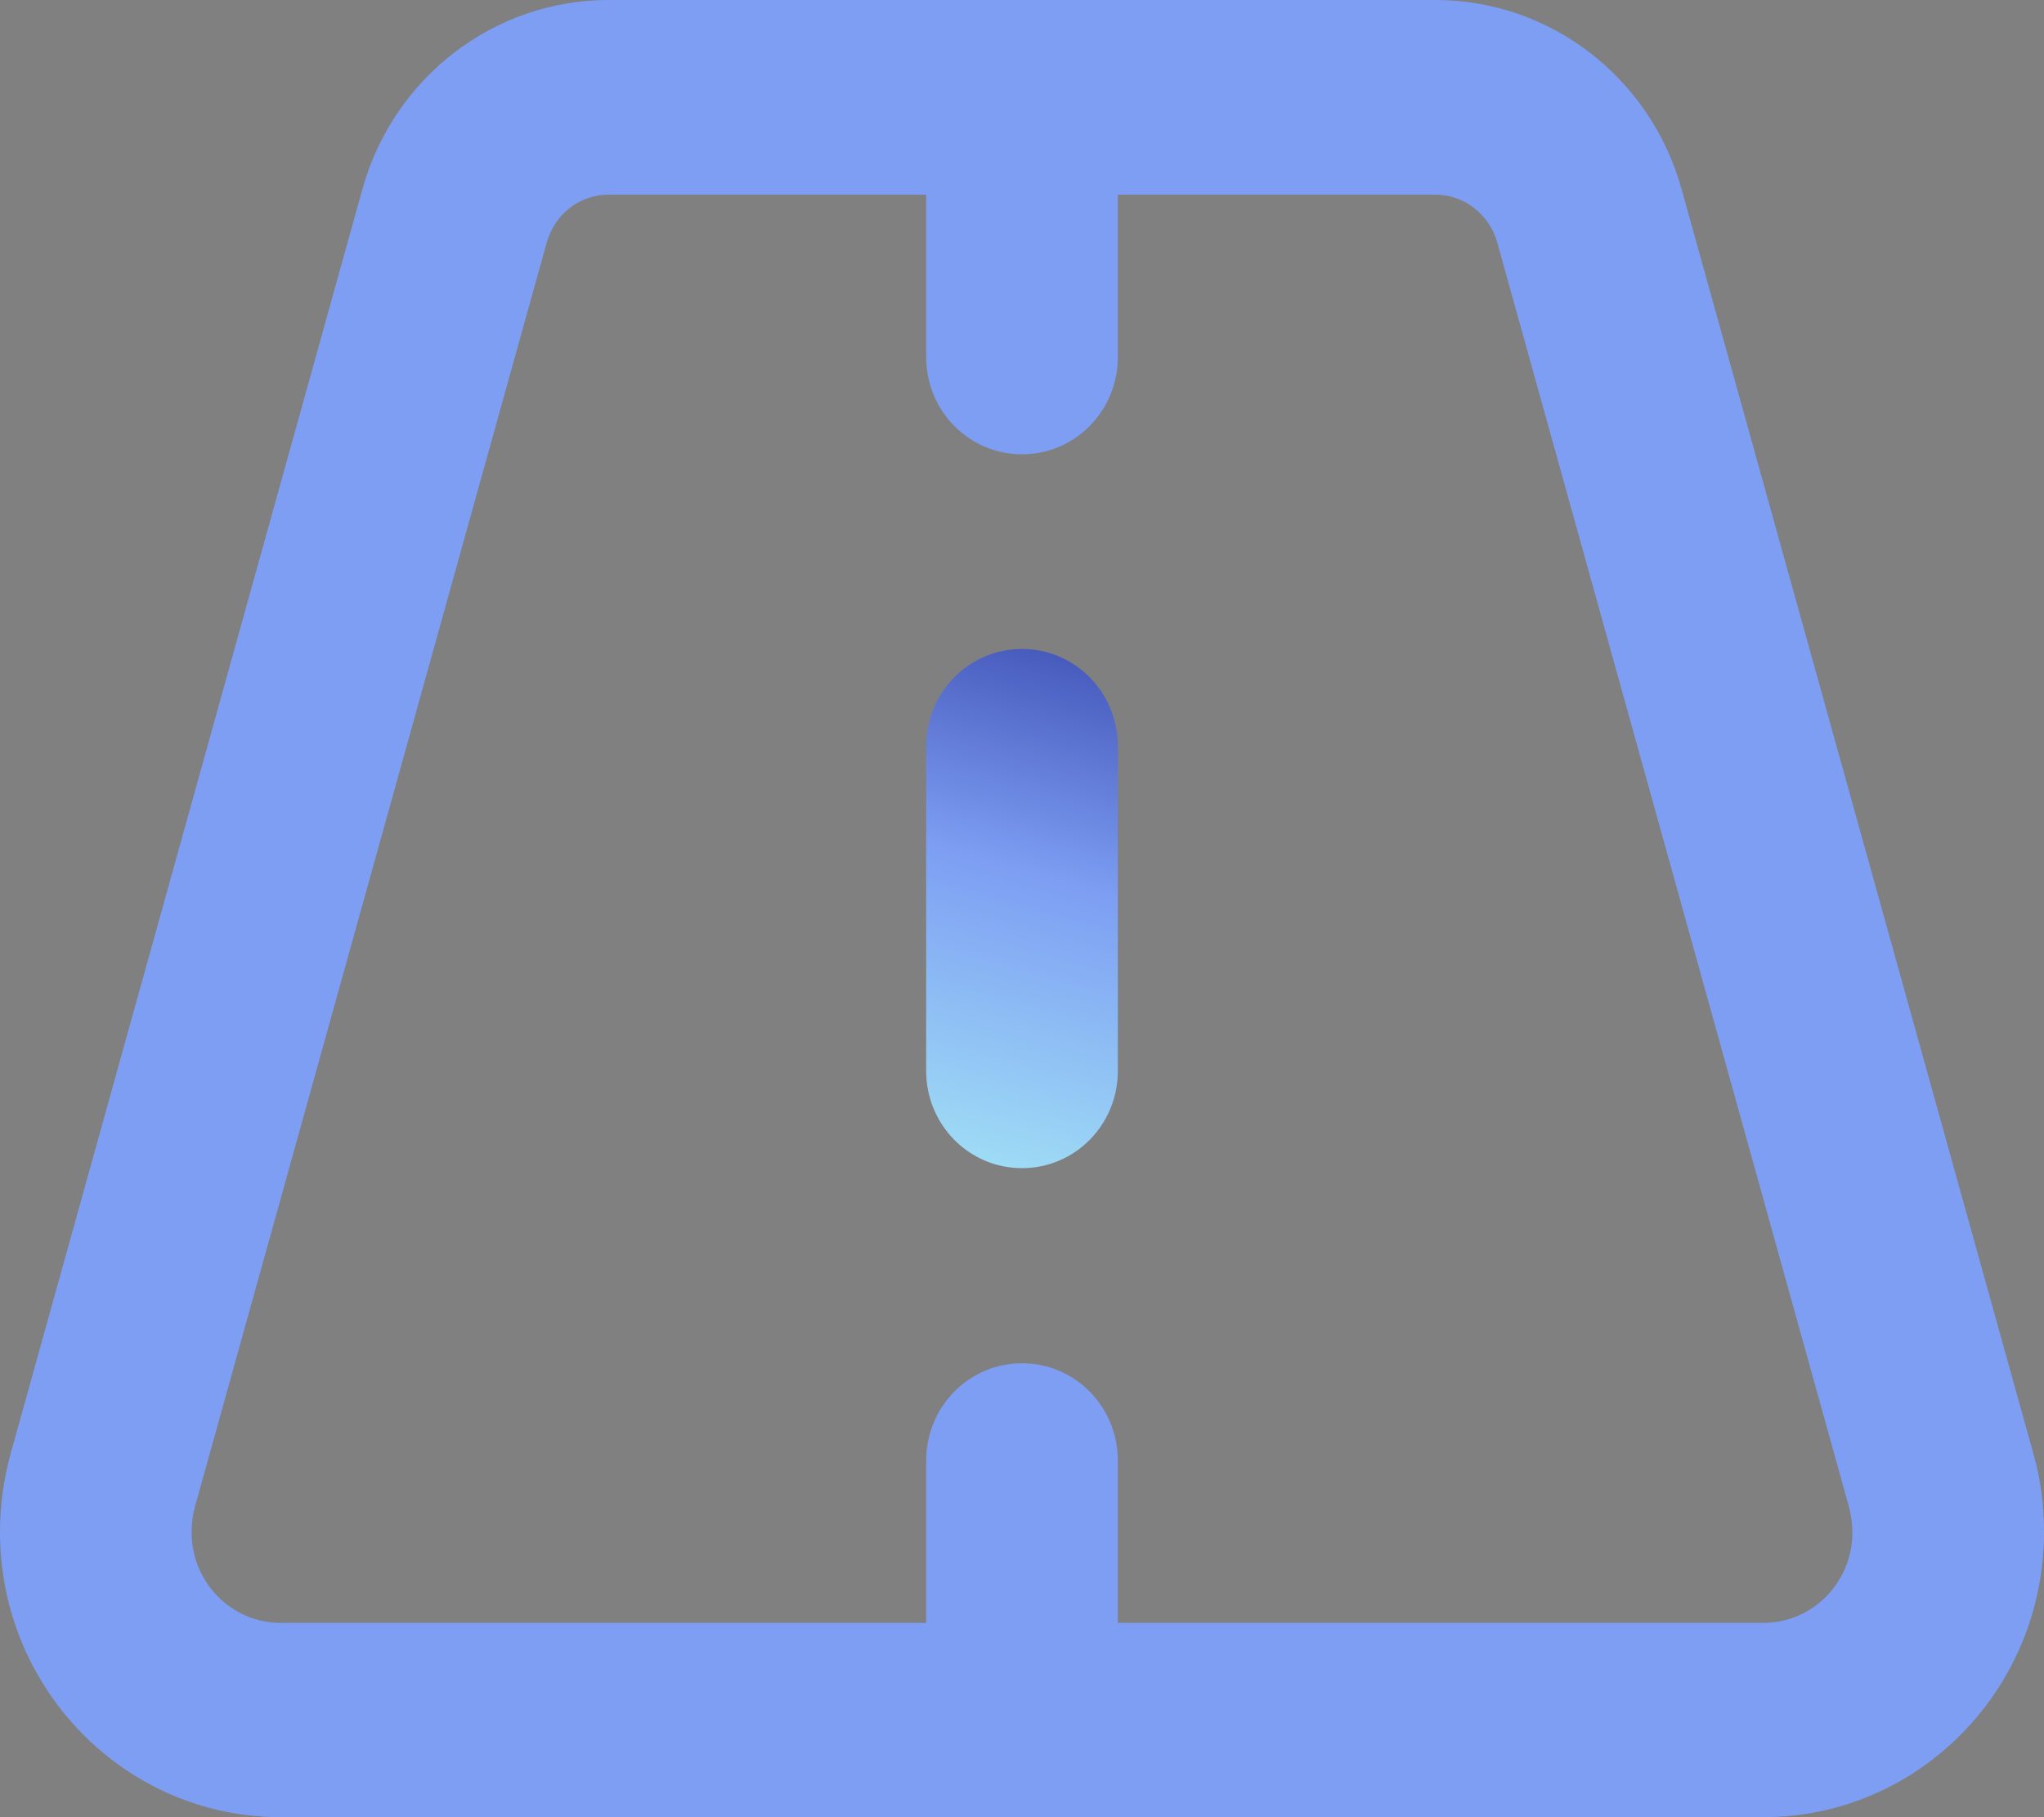 <svg width="27" height="24" viewBox="0 0 27 24" fill="none" xmlns="http://www.w3.org/2000/svg">
<rect x="0" y="0" width="27" height="24" fill="#808080" stroke="none"/>
<path d="M2.573 19.913C2.542 20.02 2.531 20.127 2.531 20.239C2.531 20.898 3.059 21.434 3.707 21.434H12.234V19.291C12.234 18.579 12.799 18.005 13.5 18.005C14.201 18.005 14.766 18.579 14.766 19.291V21.434H23.293C23.941 21.434 24.469 20.898 24.469 20.239C24.469 20.132 24.453 20.02 24.427 19.913L19.775 3.193C19.67 2.829 19.338 2.571 18.963 2.571H14.766V4.714C14.766 5.427 14.201 6 13.5 6C12.799 6 12.234 5.427 12.234 4.714V2.571H8.037C7.657 2.571 7.33 2.829 7.225 3.193L2.573 19.907V19.913ZM0.137 19.211L4.788 2.496C5.2 1.018 6.529 0 8.037 0H18.963C20.471 0 21.8 1.018 22.212 2.496L26.863 19.211C26.958 19.543 27 19.886 27 20.234C27 22.312 25.339 24 23.293 24H3.707C1.661 24 0 22.312 0 20.234C0 19.886 0.047 19.543 0.137 19.211Z" fill="#7D9EF3"/>
<path d="M14.766 14.143V9.857C14.766 9.145 14.201 8.571 13.5 8.571C12.799 8.571 12.234 9.145 12.234 9.857V14.143C12.234 14.855 12.799 15.428 13.5 15.428C14.201 15.428 14.766 14.855 14.766 14.143Z" fill="url(#paint0_linear_7937_856)"/>
<defs>
<linearGradient id="paint0_linear_7937_856" x1="15.5" y1="7" x2="12.5" y2="17.5" gradientUnits="userSpaceOnUse">
<stop stop-color="#222C97"/>
<stop offset="0.447" stop-color="#7D9EF3"/>
<stop offset="1" stop-color="#B1FFF7"/>
</linearGradient>
</defs>
</svg>
